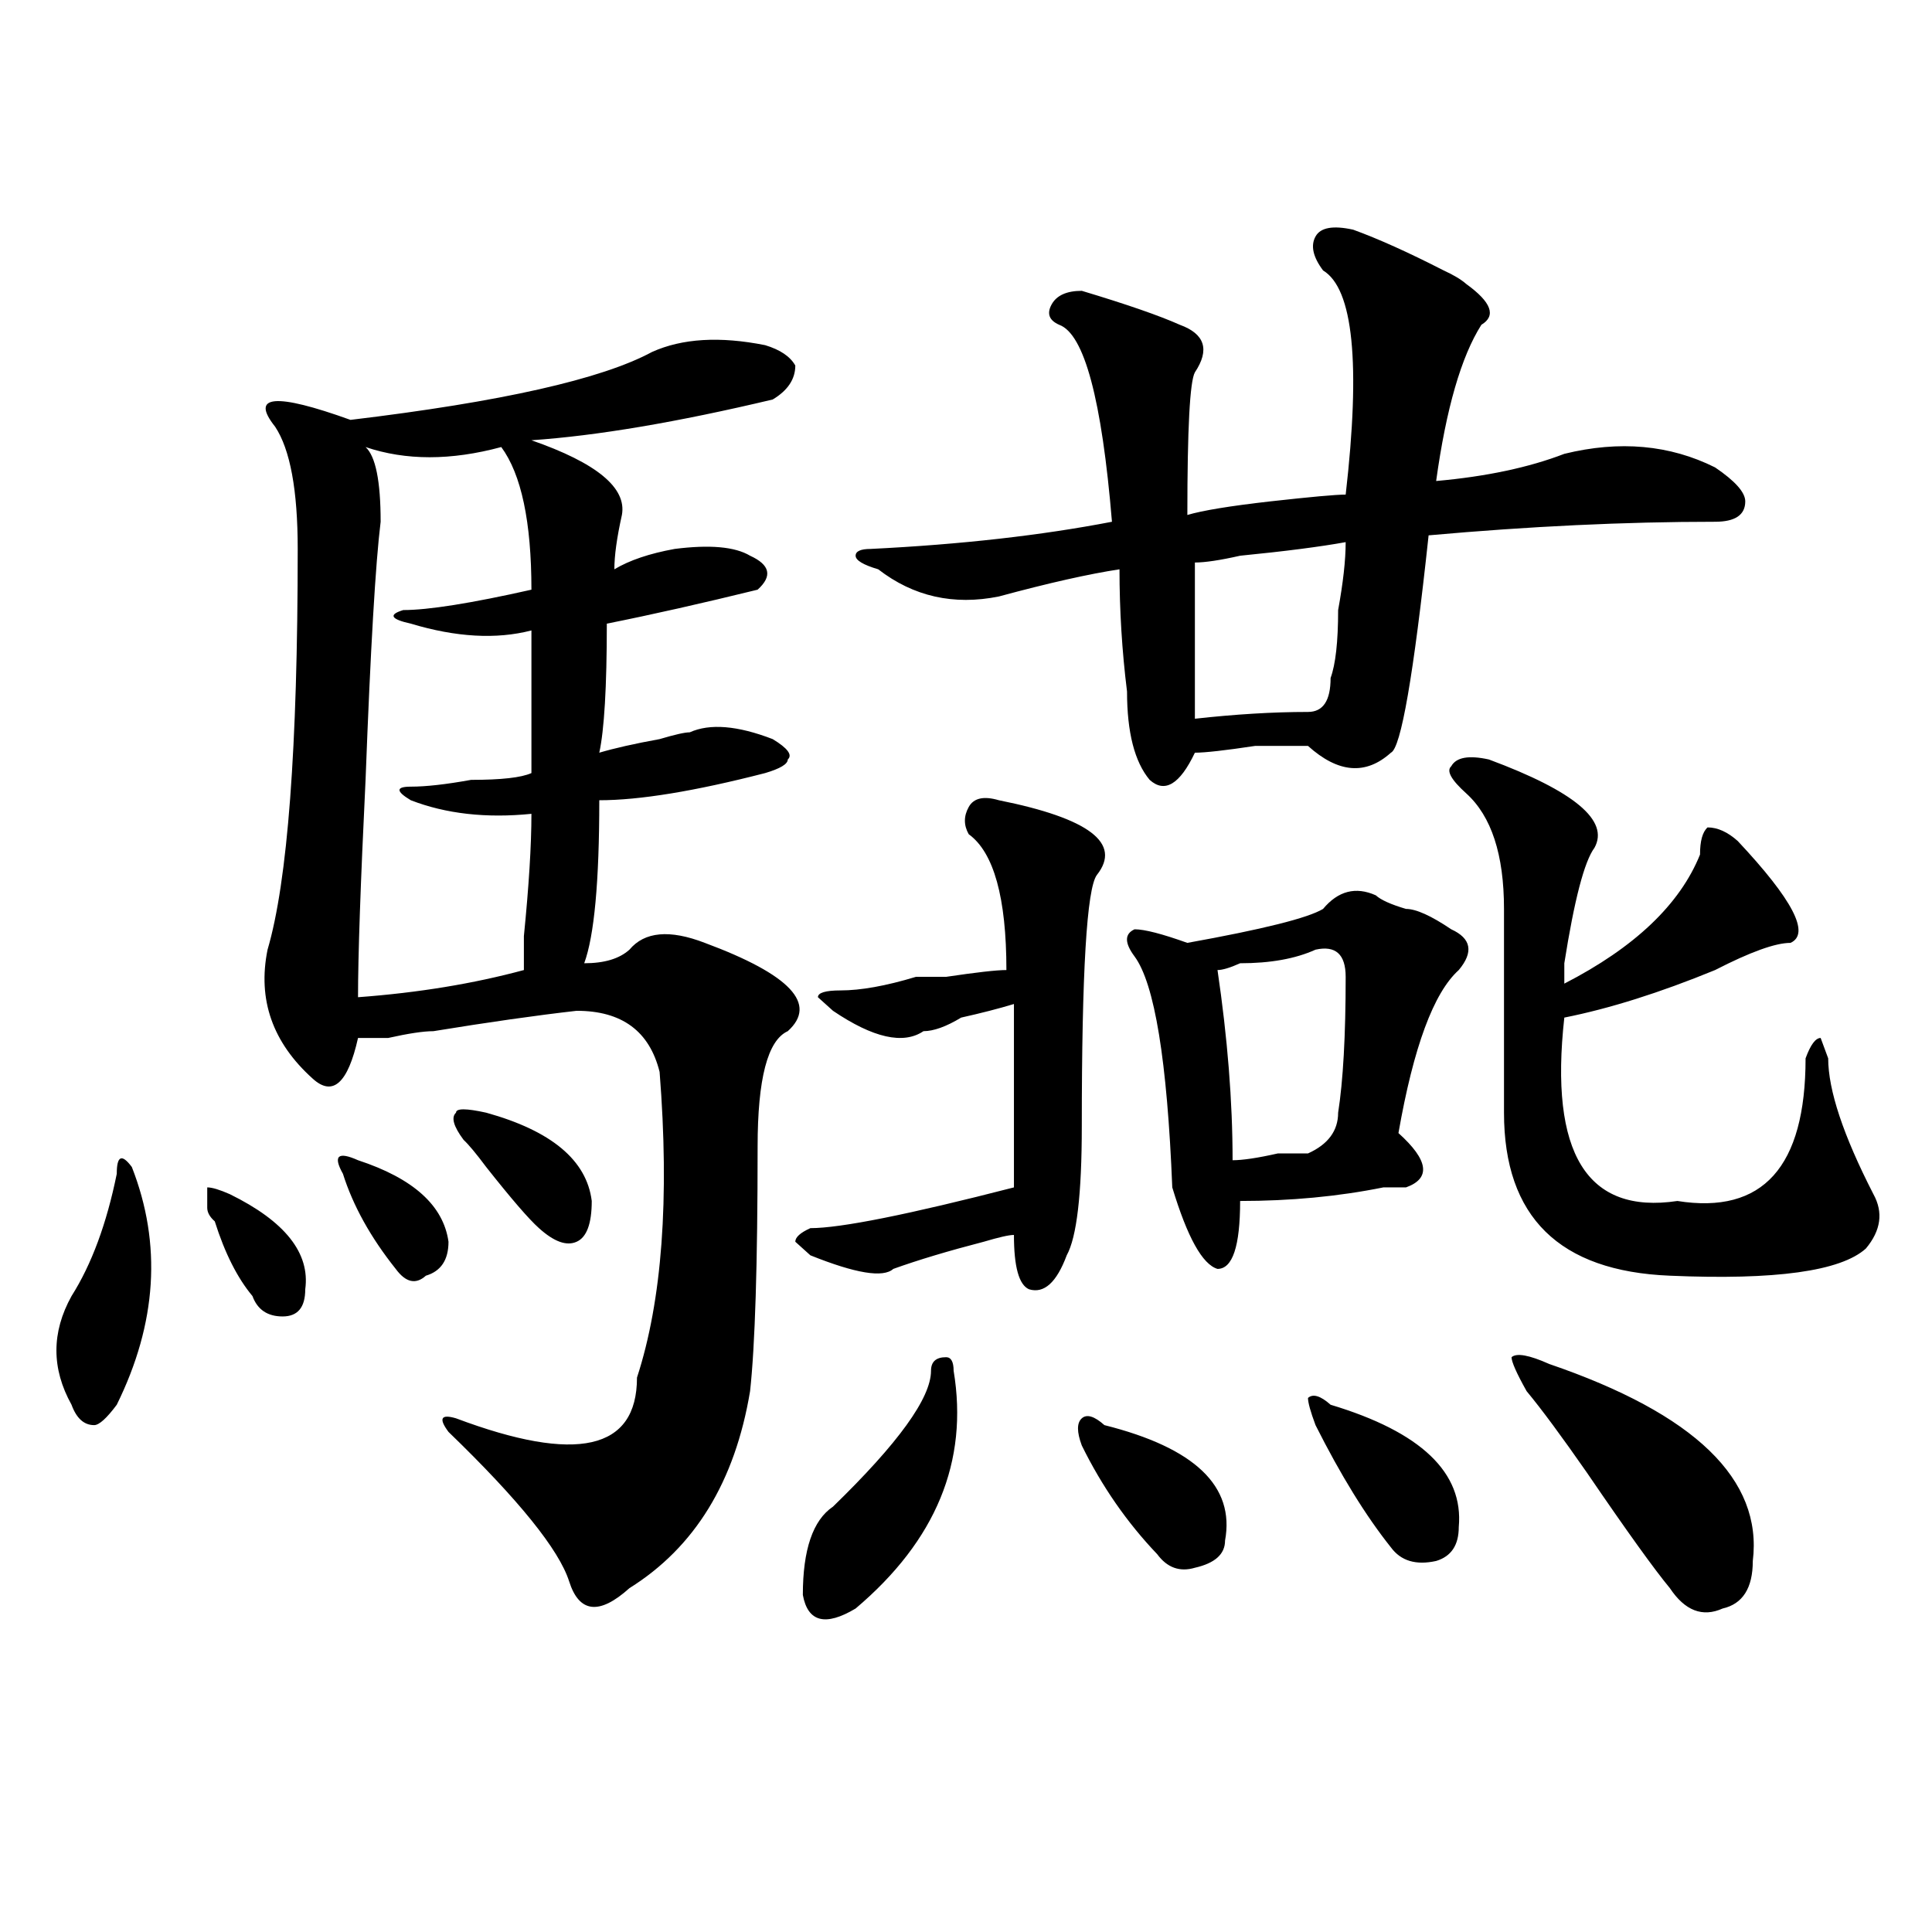 <?xml version="1.0" encoding="utf-8"?>
<!-- Generator: Adobe Illustrator 16.0.0, SVG Export Plug-In . SVG Version: 6.00 Build 0)  -->
<!DOCTYPE svg PUBLIC "-//W3C//DTD SVG 1.1//EN" "http://www.w3.org/Graphics/SVG/1.1/DTD/svg11.dtd">
<svg version="1.1" id="图层_1" xmlns="http://www.w3.org/2000/svg" xmlns:xlink="http://www.w3.org/1999/xlink" x="0px" y="0px"
	 width="1000px" height="1000px" viewBox="0 0 1000 1000" enable-background="new 0 0 1000 1000" xml:space="preserve">
<path d="M68.242,604.047c15.609,39.881,12.987,80.859-7.805,123.047c-5.243,7.031-9.146,10.547-11.707,10.547
	c-5.243,0-9.146-3.516-11.707-10.547c-10.427-18.731-10.427-37.463,0-56.25c10.366-16.369,18.171-37.463,23.414-63.281
	C60.438,598.225,62.999,597.016,68.242,604.047z M107.266,625.141c0-4.669,0-8.185,0-10.547c2.562,0,6.464,1.209,11.707,3.516
	c28.597,14.063,41.585,30.487,39.023,49.219c0,9.394-3.902,14.063-11.707,14.063s-13.048-3.516-15.609-10.547
	c-7.805-9.338-14.329-22.247-19.512-38.672C108.546,629.865,107.266,627.503,107.266,625.141z M337.504,182.172
	c15.609-7.031,35.121-8.185,58.535-3.516c7.805,2.362,12.987,5.878,15.609,10.547c0,7.031-3.902,12.909-11.707,17.578
	c-49.45,11.755-91.095,18.786-124.875,21.094c33.78,11.755,49.39,24.609,46.828,38.672c-2.622,11.756-3.902,21.094-3.902,28.125
	c7.805-4.669,18.171-8.185,31.219-10.547c18.171-2.307,31.219-1.153,39.023,3.516c10.366,4.725,11.707,10.547,3.902,17.578
	c-28.657,7.031-54.633,12.909-78.047,17.578c0,32.85-1.341,55.097-3.902,66.797c7.805-2.307,18.171-4.669,31.219-7.031
	c7.805-2.307,12.987-3.516,15.609-3.516c10.366-4.669,24.694-3.516,42.926,3.516c7.805,4.725,10.366,8.24,7.805,10.547
	c0,2.362-3.902,4.725-11.707,7.031c-36.462,9.394-65.06,14.063-85.852,14.063c0,42.188-2.622,70.313-7.805,84.375
	c10.366,0,18.171-2.307,23.414-7.031c7.805-9.338,20.792-10.547,39.023-3.516c44.206,16.425,58.535,31.641,42.926,45.703
	c-10.427,4.725-15.609,24.609-15.609,59.766c0,60.975-1.341,103.162-3.902,126.563c-7.805,46.912-28.657,80.859-62.438,101.953
	c-15.609,14.063-26.036,12.854-31.219-3.516c-5.243-16.369-26.036-42.188-62.438-77.344c-5.243-7.031-3.902-9.338,3.902-7.031
	c62.438,23.456,93.656,16.425,93.656-21.094c12.987-39.825,16.89-92.56,11.707-158.203c-5.243-21.094-19.512-31.641-42.926-31.641
	c-20.853,2.362-45.548,5.878-74.145,10.547c-5.243,0-13.048,1.209-23.414,3.516c-7.805,0-13.048,0-15.609,0
	c-5.243,23.456-13.048,30.487-23.414,21.094c-20.853-18.731-28.657-40.979-23.414-66.797
	c10.366-35.156,15.609-104.26,15.609-207.422c0-30.433-3.902-51.526-11.707-63.281c-13.048-16.37,0-17.578,39.023-3.516
	C259.457,207.989,311.468,196.234,337.504,182.172z M177.508,607.563c-5.243-9.338-2.622-11.7,7.805-7.031
	c28.597,9.394,44.206,23.456,46.828,42.188c0,9.394-3.902,15.271-11.707,17.578c-5.243,4.725-10.427,3.516-15.609-3.516
	C191.776,640.412,182.69,623.987,177.508,607.563z M259.457,231.391c-26.036,7.031-49.45,7.031-70.242,0
	c5.183,4.724,7.805,17.578,7.805,38.672c-2.622,21.094-5.243,65.644-7.805,133.594c-2.622,53.943-3.902,91.406-3.902,112.5
	c31.219-2.307,59.815-7.031,85.852-14.063c0-2.307,0-8.185,0-17.578c2.562-25.763,3.902-46.856,3.902-63.281
	c-23.414,2.362-44.267,0-62.438-7.031c-7.805-4.669-7.805-7.031,0-7.031s18.171-1.153,31.219-3.516
	c15.609,0,25.976-1.153,31.219-3.516c0-32.794,0-57.403,0-73.828c-18.231,4.725-39.023,3.516-62.438-3.516
	c-10.427-2.307-11.707-4.669-3.902-7.031c12.987,0,35.121-3.516,66.34-10.547C275.066,270.063,269.823,245.453,259.457,231.391z
	 M239.945,589.984c-5.243-7.031-6.524-11.7-3.902-14.063c0-2.307,5.183-2.307,15.609,0c33.78,9.394,52.011,24.609,54.633,45.703
	c0,11.756-2.622,18.787-7.805,21.094c-5.243,2.362-11.707,0-19.512-7.031c-5.243-4.669-14.329-15.216-27.316-31.641
	C246.409,597.016,242.507,592.347,239.945,589.984z M435.063,512.641c10.366,0,23.414-2.307,39.023-7.031c2.562,0,7.805,0,15.609,0
	c15.609-2.307,25.976-3.516,31.219-3.516c0-37.463-6.524-60.919-19.512-70.313c-2.622-4.669-2.622-9.338,0-14.063
	c2.562-4.669,7.805-5.822,15.609-3.516c46.828,9.394,63.718,22.303,50.73,38.672c-5.243,7.031-7.805,50.428-7.805,130.078
	c0,35.156-2.622,57.459-7.805,66.797c-5.243,14.063-11.707,19.94-19.512,17.578c-5.243-2.307-7.805-11.7-7.805-28.125
	c-2.622,0-7.805,1.209-15.609,3.516c-18.231,4.725-33.841,9.394-46.828,14.063c-5.243,4.725-19.512,2.362-42.926-7.031l-7.805-7.031
	c0-2.307,2.562-4.669,7.805-7.031c15.609,0,50.73-7.031,105.363-21.094c0-32.794,0-64.435,0-94.922
	c-7.805,2.362-16.95,4.725-27.316,7.031c-7.805,4.725-14.329,7.031-19.512,7.031c-10.427,7.031-26.036,3.516-46.828-10.547
	l-7.805-7.031C423.355,513.85,427.258,512.641,435.063,512.641z M481.891,709.516c0-4.669,2.562-7.031,7.805-7.031
	c2.562,0,3.902,2.362,3.902,7.031c7.805,46.912-9.146,87.891-50.73,123.047c-15.609,9.338-24.755,7.031-27.316-7.031
	c0-23.4,5.183-38.672,15.609-45.703C464.94,747.034,481.891,723.578,481.891,709.516z M700.422,118.891
	c12.987,4.724,28.597,11.755,46.828,21.094c5.183,2.362,9.085,4.724,11.707,7.031c12.987,9.394,15.609,16.425,7.805,21.094
	c-10.427,16.425-18.231,43.396-23.414,80.859c25.976-2.308,48.108-7.031,66.34-14.063c28.597-7.031,54.633-4.669,78.047,7.031
	c10.366,7.031,15.609,12.909,15.609,17.578c0,7.031-5.243,10.547-15.609,10.547c-46.828,0-96.278,2.362-148.289,7.031
	c-7.805,72.675-14.329,110.193-19.512,112.5c-13.048,11.756-27.316,10.547-42.926-3.516c-2.622,0-11.707,0-27.316,0
	c-15.609,2.362-26.036,3.516-31.219,3.516c-7.805,16.425-15.609,21.094-23.414,14.063c-7.805-9.338-11.707-24.609-11.707-45.703
	c-2.622-21.094-3.902-42.188-3.902-63.281c-15.609,2.362-36.462,7.031-62.438,14.063c-23.414,4.725-44.267,0-62.438-14.063
	c-7.805-2.307-11.707-4.669-11.707-7.031c0-2.307,2.562-3.516,7.805-3.516c46.828-2.307,88.413-7.031,124.875-14.063
	c-5.243-63.281-14.329-97.229-27.316-101.953c-5.243-2.308-6.524-5.823-3.902-10.547c2.562-4.669,7.805-7.031,15.609-7.031
	c23.414,7.031,40.304,12.909,50.73,17.578c12.987,4.724,15.609,12.909,7.805,24.609c-2.622,4.724-3.902,29.333-3.902,73.828
	c7.805-2.308,22.073-4.669,42.926-7.031c20.792-2.308,33.78-3.516,39.023-3.516c7.805-67.95,3.902-106.622-11.707-116.016
	c-5.243-7.031-6.524-12.854-3.902-17.578C683.472,117.737,689.995,116.583,700.422,118.891z M571.645,737.641
	c46.828,11.756,67.62,31.641,62.438,59.766c0,7.031-5.243,11.7-15.609,14.063c-7.805,2.307-14.329,0-19.512-7.031
	c-15.609-16.369-28.657-35.156-39.023-56.25c-2.622-7.031-2.622-11.7,0-14.063C562.499,731.818,566.401,732.972,571.645,737.641z
	 M712.129,463.422c2.562,2.362,7.805,4.725,15.609,7.031c5.183,0,12.987,3.516,23.414,10.547
	c10.366,4.725,11.707,11.756,3.902,21.094c-13.048,11.756-23.414,39.881-31.219,84.375c15.609,14.063,16.89,23.456,3.902,28.125
	c-2.622,0-6.524,0-11.707,0c-23.414,4.725-48.169,7.031-74.145,7.031c0,23.456-3.902,35.156-11.707,35.156
	c-7.805-2.307-15.609-16.369-23.414-42.188c-2.622-65.588-9.146-105.469-19.512-119.531c-5.243-7.031-5.243-11.7,0-14.063
	c5.183,0,14.269,2.362,27.316,7.031c39.023-7.031,62.438-12.854,70.242-17.578C692.617,461.115,701.702,458.753,712.129,463.422z
	 M618.473,291.156c0,30.487,0,57.459,0,80.859c20.792-2.307,40.304-3.516,58.535-3.516c7.805,0,11.707-5.822,11.707-17.578
	c2.562-7.031,3.902-18.731,3.902-35.156c2.562-14.063,3.902-25.763,3.902-35.156c-13.048,2.362-31.219,4.725-54.633,7.031
	C631.46,290.003,623.655,291.156,618.473,291.156z M680.91,491.547c-10.427,4.725-23.414,7.031-39.023,7.031
	c-5.243,2.362-9.146,3.516-11.707,3.516c5.183,35.156,7.805,68.006,7.805,98.438c5.183,0,12.987-1.153,23.414-3.516
	c7.805,0,12.987,0,15.609,0c10.366-4.669,15.609-11.7,15.609-21.094c2.562-16.369,3.902-39.825,3.902-70.313
	C696.52,493.909,691.276,489.24,680.91,491.547z M688.715,727.094c46.828,14.063,68.901,35.156,66.34,63.281
	c0,9.394-3.902,15.216-11.707,17.578c-10.427,2.307-18.231,0-23.414-7.031c-13.048-16.369-26.036-37.463-39.023-63.281
	c-2.622-7.031-3.902-11.7-3.902-14.063C679.569,721.271,683.472,722.425,688.715,727.094z M770.664,393.109
	c44.206,16.425,62.438,31.641,54.633,45.703c-5.243,7.031-10.427,26.972-15.609,59.766c0,4.725,0,8.24,0,10.547
	c36.401-18.731,59.815-40.979,70.242-66.797c0-7.031,1.28-11.7,3.902-14.063c5.183,0,10.366,2.362,15.609,7.031
	c28.597,30.487,37.683,48.065,27.316,52.734c-7.805,0-20.853,4.725-39.023,14.063c-28.657,11.756-54.633,19.94-78.047,24.609
	c-7.805,70.313,11.707,101.953,58.535,94.922c44.206,7.031,66.34-17.578,66.34-73.828c2.562-7.031,5.183-10.547,7.805-10.547
	l3.902,10.547c0,16.425,7.805,39.881,23.414,70.313c5.183,9.394,3.902,18.787-3.902,28.125
	c-13.048,11.756-46.828,16.425-101.461,14.063c-57.255-2.307-85.852-30.432-85.852-84.375c0-28.125,0-63.281,0-105.469
	c0-28.125-6.524-48.01-19.512-59.766c-7.805-7.031-10.427-11.7-7.805-14.063C753.714,391.956,760.237,390.803,770.664,393.109z
	 M801.883,706c75.425,25.818,110.546,59.766,105.363,101.953c0,14.063-5.243,22.247-15.609,24.609
	c-10.427,4.669-19.512,1.153-27.316-10.547c-7.805-9.394-22.134-29.278-42.926-59.766c-13.048-18.731-23.414-32.794-31.219-42.188
	c-5.243-9.338-7.805-15.216-7.805-17.578C784.933,700.178,791.456,701.331,801.883,706z"/>
</svg>
